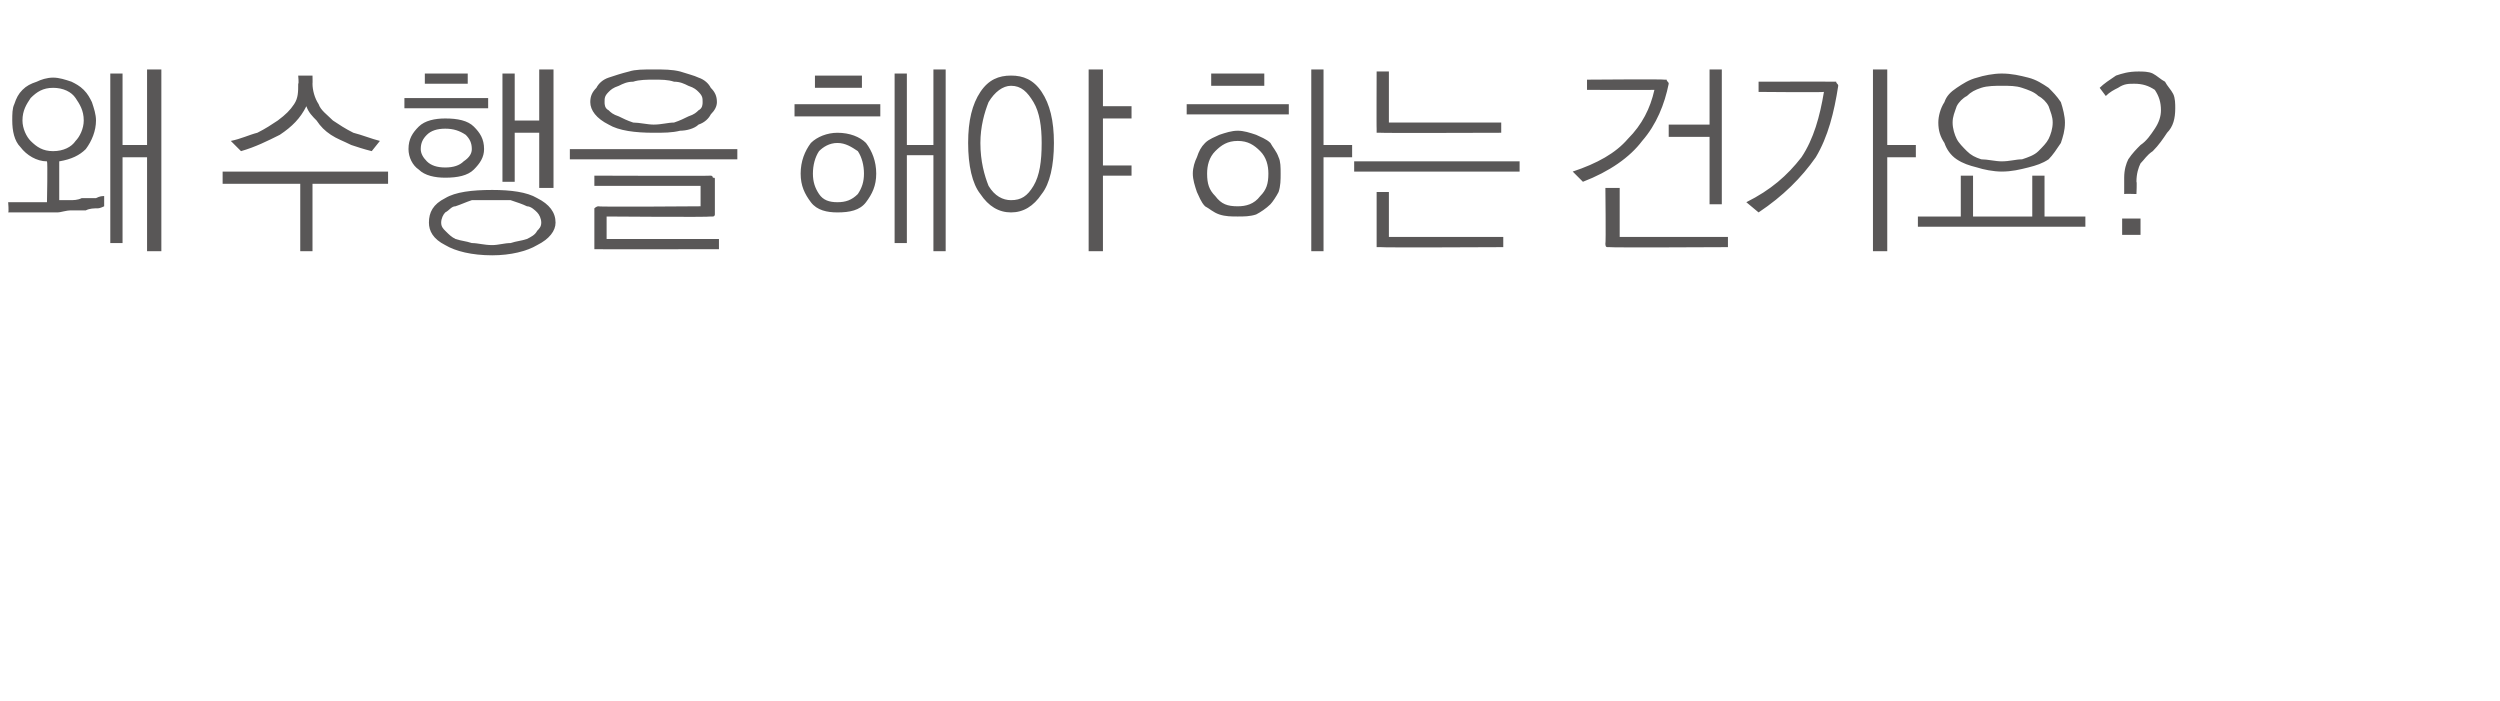 <?xml version="1.0" standalone="no"?>
<!DOCTYPE svg PUBLIC "-//W3C//DTD SVG 1.1//EN" "http://www.w3.org/Graphics/SVG/1.1/DTD/svg11.dtd">
<svg xmlns="http://www.w3.org/2000/svg" version="1.1" width="122.4px" height="34.3px" viewBox="0 -3 122.4 34.3" style="top:-3px">
  <desc>왜 수행을 해야 하는 건가요?</desc>
  <defs/>
  <g id="Polygon18191">
    <path d="M 2.6 0.8 C 2.9 0.8 3.2 0.9 3.5 1 C 3.7 1.1 3.9 1.2 4.1 1.4 C 4.3 1.6 4.4 1.8 4.5 2 C 4.6 2.3 4.7 2.6 4.7 2.9 C 4.7 3.4 4.5 3.9 4.2 4.3 C 3.9 4.6 3.5 4.8 2.9 4.9 C 2.9 4.9 2.9 6.8 2.9 6.8 C 3 6.8 3.2 6.8 3.4 6.8 C 3.6 6.8 3.8 6.8 4 6.7 C 4.3 6.7 4.5 6.7 4.7 6.7 C 4.9 6.6 5 6.6 5.1 6.6 C 5.1 6.6 5.1 7.1 5.1 7.1 C 5.1 7.1 4.9 7.2 4.8 7.2 C 4.6 7.2 4.4 7.2 4.2 7.3 C 4 7.3 3.7 7.3 3.5 7.3 C 3.2 7.3 3 7.4 2.8 7.4 C 2.5 7.4 2.3 7.4 2.1 7.4 C 1.9 7.4 1.8 7.4 1.6 7.4 C 1.4 7.4 1.3 7.4 1.1 7.4 C 0.9 7.4 0.7 7.4 0.4 7.4 C 0.44 7.39 0.4 6.9 0.4 6.9 L 2.3 6.9 C 2.3 6.9 2.34 4.91 2.3 4.9 C 1.8 4.9 1.3 4.6 1 4.2 C 0.7 3.9 0.6 3.4 0.6 2.9 C 0.6 2.6 0.6 2.3 0.7 2.1 C 0.8 1.8 0.9 1.6 1.1 1.4 C 1.3 1.2 1.5 1.1 1.8 1 C 2 0.9 2.3 0.8 2.6 0.8 Z M 2.6 1.3 C 2.1 1.3 1.8 1.5 1.5 1.8 C 1.3 2.1 1.1 2.4 1.1 2.9 C 1.1 3.3 1.3 3.7 1.5 3.9 C 1.8 4.2 2.1 4.4 2.6 4.4 C 3.1 4.4 3.5 4.2 3.7 3.9 C 3.9 3.7 4.1 3.3 4.1 2.9 C 4.1 2.4 3.9 2.1 3.7 1.8 C 3.5 1.5 3.1 1.3 2.6 1.3 Z M 5.4 0.6 L 6 0.6 L 6 4.1 L 7.2 4.1 L 7.2 0.4 L 7.9 0.4 L 7.9 9.3 L 7.2 9.3 L 7.2 4.7 L 6 4.7 L 6 8.9 L 5.4 8.9 L 5.4 0.6 Z M 14.6 0.7 L 15.3 0.7 C 15.3 0.7 15.31 1.1 15.3 1.1 C 15.3 1.4 15.4 1.8 15.6 2.1 C 15.7 2.4 16 2.6 16.3 2.9 C 16.6 3.1 16.9 3.3 17.3 3.5 C 17.7 3.6 18.2 3.8 18.6 3.9 C 18.6 3.9 18.2 4.4 18.2 4.4 C 17.8 4.3 17.5 4.2 17.2 4.1 C 16.8 3.9 16.5 3.8 16.2 3.6 C 15.9 3.4 15.7 3.2 15.5 2.9 C 15.3 2.7 15.1 2.5 15 2.2 C 14.7 2.8 14.3 3.2 13.7 3.6 C 13.1 3.9 12.5 4.2 11.8 4.4 C 11.8 4.4 11.3 3.9 11.3 3.9 C 11.8 3.8 12.2 3.6 12.6 3.5 C 13 3.3 13.3 3.1 13.6 2.9 C 14 2.6 14.2 2.4 14.4 2.1 C 14.6 1.8 14.6 1.5 14.6 1.1 C 14.64 1.11 14.6 0.7 14.6 0.7 Z M 10.9 5.4 L 19 5.4 L 19 6 L 15.3 6 L 15.3 9.3 L 14.7 9.3 L 14.7 6 L 10.9 6 L 10.9 5.4 Z M 20.8 0.6 L 22.9 0.6 L 22.9 1.1 L 20.8 1.1 L 20.8 0.6 Z M 19.8 1.8 L 23.9 1.8 L 23.9 2.3 L 19.8 2.3 L 19.8 1.8 Z M 21.8 2.8 C 22.4 2.8 22.9 2.9 23.2 3.2 C 23.5 3.5 23.7 3.8 23.7 4.3 C 23.7 4.7 23.5 5 23.2 5.3 C 22.9 5.6 22.4 5.7 21.8 5.7 C 21.3 5.7 20.8 5.6 20.5 5.3 C 20.2 5.1 20 4.7 20 4.3 C 20 3.8 20.2 3.5 20.5 3.2 C 20.8 2.9 21.3 2.8 21.8 2.8 Z M 21.8 3.3 C 21.4 3.3 21.1 3.4 20.9 3.6 C 20.7 3.8 20.6 4 20.6 4.3 C 20.6 4.5 20.7 4.7 20.9 4.9 C 21.1 5.1 21.4 5.2 21.8 5.2 C 22.2 5.2 22.5 5.1 22.7 4.9 C 23 4.7 23.1 4.5 23.1 4.3 C 23.1 4 23 3.8 22.8 3.6 C 22.5 3.4 22.2 3.3 21.8 3.3 Z M 24.6 0.6 L 25.2 0.6 L 25.2 2.9 L 26.4 2.9 L 26.4 0.4 L 27.1 0.4 L 27.1 6.2 L 26.4 6.2 L 26.4 3.5 L 25.2 3.5 L 25.2 5.9 L 24.6 5.9 L 24.6 0.6 Z M 24.1 6.3 C 25 6.3 25.8 6.4 26.3 6.7 C 26.9 7 27.2 7.4 27.2 7.9 C 27.2 8.3 26.9 8.7 26.3 9 C 25.8 9.3 25 9.5 24.1 9.5 C 23.1 9.5 22.3 9.3 21.8 9 C 21.2 8.7 21 8.3 21 7.9 C 21 7.4 21.2 7 21.8 6.7 C 22.3 6.4 23.1 6.3 24.1 6.3 Z M 24.1 6.8 C 23.7 6.8 23.4 6.8 23.1 6.8 C 22.8 6.9 22.6 7 22.3 7.1 C 22.1 7.1 22 7.3 21.8 7.4 C 21.7 7.5 21.6 7.7 21.6 7.9 C 21.6 8.1 21.7 8.2 21.8 8.3 C 22 8.5 22.1 8.6 22.3 8.7 C 22.6 8.8 22.8 8.8 23.1 8.9 C 23.4 8.9 23.7 9 24.1 9 C 24.4 9 24.7 8.9 25 8.9 C 25.3 8.8 25.5 8.8 25.8 8.7 C 26 8.6 26.2 8.5 26.3 8.3 C 26.4 8.2 26.5 8.1 26.5 7.9 C 26.5 7.7 26.4 7.5 26.3 7.4 C 26.2 7.3 26 7.1 25.8 7.1 C 25.6 7 25.3 6.9 25 6.8 C 24.7 6.8 24.4 6.8 24.1 6.8 Z M 32 0.4 C 32.5 0.4 32.9 0.4 33.3 0.5 C 33.6 0.6 34 0.7 34.2 0.8 C 34.5 0.9 34.7 1.1 34.8 1.3 C 35 1.5 35.1 1.7 35.1 2 C 35.1 2.2 35 2.4 34.8 2.6 C 34.7 2.8 34.5 3 34.2 3.1 C 34 3.3 33.6 3.4 33.3 3.4 C 32.9 3.5 32.5 3.5 32 3.5 C 31.1 3.5 30.3 3.4 29.8 3.1 C 29.2 2.8 28.9 2.4 28.9 2 C 28.9 1.7 29 1.5 29.2 1.3 C 29.3 1.1 29.5 0.9 29.8 0.8 C 30.1 0.7 30.4 0.6 30.8 0.5 C 31.1 0.4 31.5 0.4 32 0.4 Z M 32 0.9 C 31.7 0.9 31.3 0.9 31 1 C 30.7 1 30.5 1.1 30.3 1.2 C 30 1.3 29.9 1.4 29.8 1.5 C 29.6 1.7 29.6 1.8 29.6 2 C 29.6 2.1 29.6 2.3 29.8 2.4 C 29.9 2.5 30 2.6 30.3 2.7 C 30.5 2.8 30.7 2.9 31 3 C 31.3 3 31.7 3.1 32 3.1 C 32.4 3.1 32.7 3 33 3 C 33.3 2.9 33.5 2.8 33.7 2.7 C 34 2.6 34.1 2.5 34.2 2.4 C 34.4 2.3 34.4 2.1 34.4 2 C 34.4 1.8 34.4 1.7 34.2 1.5 C 34.1 1.4 34 1.3 33.7 1.2 C 33.5 1.1 33.3 1 33 1 C 32.7 0.9 32.4 0.9 32 0.9 Z M 27.9 4.3 L 36.1 4.3 L 36.1 4.8 L 27.9 4.8 L 27.9 4.3 Z M 29.3 7.1 C 29.27 7.14 34.3 7.1 34.3 7.1 L 34.3 6.1 L 29.1 6.1 L 29.1 5.6 C 29.1 5.6 34.78 5.62 34.8 5.6 C 34.8 5.6 34.9 5.6 34.9 5.7 C 35 5.7 35 5.7 35 5.8 C 35 5.8 35 7.5 35 7.5 C 35 7.5 35 7.6 34.9 7.6 C 34.9 7.6 34.8 7.6 34.8 7.6 C 34.78 7.64 29.7 7.6 29.7 7.6 L 29.7 8.7 L 35.2 8.7 L 35.2 9.2 C 35.2 9.2 29.27 9.21 29.3 9.2 C 29.2 9.2 29.1 9.2 29.1 9.2 C 29.1 9.1 29.1 9.1 29.1 9 C 29.1 9 29.1 7.3 29.1 7.3 C 29.1 7.3 29.1 7.2 29.1 7.2 C 29.1 7.2 29.2 7.1 29.3 7.1 Z M 38.9 2.1 L 43.1 2.1 L 43.1 2.7 L 38.9 2.7 L 38.9 2.1 Z M 39.9 0.7 L 42.2 0.7 L 42.2 1.3 L 39.9 1.3 L 39.9 0.7 Z M 41 3.5 C 41.6 3.5 42.1 3.7 42.4 4 C 42.7 4.4 42.9 4.9 42.9 5.5 C 42.9 6.1 42.7 6.5 42.4 6.9 C 42.1 7.3 41.6 7.4 41 7.4 C 40.5 7.4 40 7.3 39.7 6.9 C 39.4 6.5 39.2 6.1 39.2 5.5 C 39.2 4.9 39.4 4.4 39.7 4 C 40 3.7 40.5 3.5 41 3.5 Z M 41 4 C 40.6 4 40.3 4.2 40.1 4.4 C 39.9 4.7 39.8 5.1 39.8 5.5 C 39.8 5.9 39.9 6.2 40.1 6.5 C 40.3 6.8 40.6 6.9 41 6.9 C 41.4 6.9 41.7 6.8 42 6.5 C 42.2 6.2 42.3 5.9 42.3 5.5 C 42.3 5.1 42.2 4.7 42 4.4 C 41.7 4.2 41.4 4 41 4 Z M 43.8 0.6 L 44.4 0.6 L 44.4 4.1 L 45.7 4.1 L 45.7 0.4 L 46.3 0.4 L 46.3 9.3 L 45.7 9.3 L 45.7 4.6 L 44.4 4.6 L 44.4 8.9 L 43.8 8.9 L 43.8 0.6 Z M 49.5 0.7 C 50.1 0.7 50.6 0.9 51 1.5 C 51.4 2.1 51.6 2.9 51.6 4 C 51.6 5.1 51.4 6 51 6.5 C 50.6 7.1 50.1 7.4 49.5 7.4 C 48.9 7.4 48.4 7.1 48 6.5 C 47.6 6 47.4 5.1 47.4 4 C 47.4 2.9 47.6 2.1 48 1.5 C 48.4 0.9 48.9 0.7 49.5 0.7 Z M 49.5 1.2 C 49.1 1.2 48.7 1.5 48.4 2 C 48.2 2.5 48 3.2 48 4 C 48 4.9 48.2 5.6 48.4 6.1 C 48.7 6.6 49.1 6.8 49.5 6.8 C 50 6.8 50.3 6.6 50.6 6.1 C 50.9 5.6 51 4.9 51 4 C 51 3.2 50.9 2.5 50.6 2 C 50.3 1.5 50 1.2 49.5 1.2 Z M 53.3 0.4 L 54 0.4 L 54 2.2 L 55.4 2.2 L 55.4 2.8 L 54 2.8 L 54 5.1 L 55.4 5.1 L 55.4 5.6 L 54 5.6 L 54 9.3 L 53.3 9.3 L 53.3 0.4 Z M 59.3 0.6 L 61.9 0.6 L 61.9 1.2 L 59.3 1.2 L 59.3 0.6 Z M 58.1 2.1 L 63.1 2.1 L 63.1 2.6 L 58.1 2.6 L 58.1 2.1 Z M 60.6 3.9 C 60.1 3.9 59.8 4.1 59.5 4.4 C 59.2 4.7 59.1 5.1 59.1 5.5 C 59.1 6 59.2 6.3 59.5 6.6 C 59.8 7 60.1 7.1 60.6 7.1 C 61 7.1 61.4 7 61.7 6.6 C 62 6.3 62.1 6 62.1 5.5 C 62.1 5.1 62 4.7 61.7 4.4 C 61.4 4.1 61.1 3.9 60.6 3.9 Z M 58.4 5.5 C 58.4 5.2 58.5 4.9 58.6 4.7 C 58.7 4.4 58.8 4.2 59 4 C 59.2 3.8 59.5 3.7 59.7 3.6 C 60 3.5 60.3 3.4 60.6 3.4 C 60.9 3.4 61.2 3.5 61.5 3.6 C 61.7 3.7 62 3.8 62.2 4 C 62.3 4.2 62.5 4.4 62.6 4.7 C 62.7 4.9 62.7 5.2 62.7 5.5 C 62.7 5.8 62.7 6.1 62.6 6.4 C 62.5 6.6 62.3 6.9 62.2 7 C 62 7.2 61.7 7.4 61.5 7.5 C 61.2 7.6 60.9 7.6 60.6 7.6 C 60.3 7.6 60 7.6 59.7 7.5 C 59.4 7.4 59.2 7.2 59 7.1 C 58.8 6.9 58.7 6.6 58.6 6.4 C 58.5 6.1 58.4 5.8 58.4 5.5 Z M 64.2 0.4 L 64.8 0.4 L 64.8 4.1 L 66.2 4.1 L 66.2 4.7 L 64.8 4.7 L 64.8 9.3 L 64.2 9.3 L 64.2 0.4 Z M 67.6 3.5 C 67.5 3.5 67.5 3.5 67.4 3.5 C 67.4 3.4 67.4 3.4 67.4 3.3 C 67.39 3.33 67.4 0.5 67.4 0.5 L 68 0.5 L 68 3 L 73.5 3 L 73.5 3.5 C 73.5 3.5 67.58 3.52 67.6 3.5 Z M 66.3 4.9 L 74.4 4.9 L 74.4 5.4 L 66.3 5.4 L 66.3 4.9 Z M 67.6 9.1 C 67.5 9.1 67.5 9.1 67.4 9.1 C 67.4 9.1 67.4 9 67.4 8.9 C 67.4 8.94 67.4 6.4 67.4 6.4 L 68 6.4 L 68 8.6 L 73.6 8.6 L 73.6 9.1 C 73.6 9.1 67.59 9.13 67.6 9.1 Z M 81.5 0.9 C 81.5 0.9 81.6 0.9 81.6 0.9 C 81.6 1 81.7 1 81.7 1.1 C 81.5 2.1 81.1 3.1 80.4 3.9 C 79.8 4.7 78.8 5.4 77.5 5.9 C 77.5 5.9 77 5.4 77 5.4 C 78.2 5 79.1 4.5 79.7 3.8 C 80.4 3.1 80.8 2.3 81 1.4 C 80.98 1.41 77.7 1.4 77.7 1.4 L 77.7 0.9 C 77.7 0.9 81.47 0.87 81.5 0.9 Z M 83.7 0.4 L 84.3 0.4 L 84.3 7 L 83.7 7 L 83.7 3.7 L 81.7 3.7 L 81.7 3.1 L 83.7 3.1 L 83.7 0.4 Z M 78.8 9.1 C 78.7 9.1 78.7 9.1 78.7 9.1 C 78.6 9.1 78.6 9 78.6 8.9 C 78.63 8.94 78.6 6.2 78.6 6.2 L 79.3 6.2 L 79.3 8.6 L 84.6 8.6 L 84.6 9.1 C 84.6 9.1 78.82 9.13 78.8 9.1 Z M 89.8 1 C 89.8 1 89.9 1 89.9 1 C 89.9 1.1 90 1.1 90 1.2 C 89.8 2.5 89.5 3.7 88.9 4.7 C 88.2 5.7 87.3 6.6 86.1 7.4 C 86.1 7.4 85.5 6.9 85.5 6.9 C 86.7 6.3 87.5 5.6 88.2 4.7 C 88.8 3.8 89.1 2.7 89.3 1.5 C 89.27 1.53 86.1 1.5 86.1 1.5 L 86.1 1 C 86.1 1 89.77 0.99 89.8 1 Z M 91.7 0.4 L 92.4 0.4 L 92.4 4.1 L 93.8 4.1 L 93.8 4.7 L 92.4 4.7 L 92.4 9.3 L 91.7 9.3 L 91.7 0.4 Z M 98 0.6 C 98.5 0.6 98.9 0.7 99.3 0.8 C 99.7 0.9 100 1.1 100.3 1.3 C 100.5 1.5 100.7 1.7 100.9 2 C 101 2.3 101.1 2.7 101.1 3 C 101.1 3.4 101 3.7 100.9 4 C 100.7 4.3 100.5 4.6 100.3 4.8 C 100 5 99.7 5.1 99.3 5.2 C 98.9 5.3 98.5 5.4 98 5.4 C 97.6 5.4 97.1 5.3 96.8 5.2 C 96.4 5.1 96.1 5 95.8 4.8 C 95.5 4.6 95.3 4.3 95.2 4 C 95 3.7 94.9 3.4 94.9 3 C 94.9 2.7 95 2.3 95.2 2 C 95.3 1.7 95.5 1.5 95.8 1.3 C 96.1 1.1 96.4 0.9 96.8 0.8 C 97.1 0.7 97.6 0.6 98 0.6 Z M 98 1.2 C 97.7 1.2 97.3 1.2 97 1.3 C 96.7 1.4 96.5 1.5 96.3 1.7 C 96.1 1.8 95.9 2 95.8 2.2 C 95.7 2.5 95.6 2.7 95.6 3 C 95.6 3.3 95.7 3.6 95.8 3.8 C 95.9 4 96.1 4.2 96.3 4.4 C 96.5 4.6 96.7 4.7 97 4.8 C 97.3 4.8 97.7 4.9 98 4.9 C 98.4 4.9 98.7 4.8 99 4.8 C 99.3 4.7 99.6 4.6 99.8 4.4 C 100 4.2 100.2 4 100.3 3.8 C 100.4 3.6 100.5 3.3 100.5 3 C 100.5 2.7 100.4 2.5 100.3 2.2 C 100.2 2 100 1.8 99.8 1.7 C 99.6 1.5 99.3 1.4 99 1.3 C 98.7 1.2 98.4 1.2 98 1.2 Z M 96 5.6 L 96.6 5.6 L 96.6 7.6 L 99.5 7.6 L 99.5 5.6 L 100.1 5.6 L 100.1 7.6 L 102.1 7.6 L 102.1 8.1 L 93.9 8.1 L 93.9 7.6 L 96 7.6 L 96 5.6 Z M 103.9 7.7 L 104.8 7.7 L 104.8 8.5 L 103.9 8.5 L 103.9 7.7 Z M 104.7 0.5 C 104.9 0.5 105.2 0.5 105.4 0.6 C 105.6 0.7 105.8 0.9 106 1 C 106.1 1.2 106.3 1.4 106.4 1.6 C 106.5 1.8 106.5 2.1 106.5 2.3 C 106.5 2.8 106.4 3.2 106.1 3.5 C 105.9 3.8 105.7 4.1 105.4 4.4 C 105.1 4.6 105 4.8 104.8 5 C 104.7 5.2 104.6 5.5 104.6 5.9 C 104.63 5.87 104.6 6.5 104.6 6.5 C 104.6 6.5 104.02 6.48 104 6.5 C 104 6.4 104 6.2 104 6.1 C 104 5.9 104 5.8 104 5.7 C 104 5.3 104.1 5 104.2 4.8 C 104.4 4.5 104.6 4.3 104.8 4.1 C 105.1 3.9 105.3 3.6 105.5 3.3 C 105.7 3 105.8 2.7 105.8 2.4 C 105.8 2 105.7 1.7 105.5 1.4 C 105.2 1.2 104.9 1.1 104.5 1.1 C 104.2 1.1 104 1.1 103.7 1.3 C 103.5 1.4 103.3 1.5 103.1 1.7 C 103.1 1.7 102.8 1.3 102.8 1.3 C 103 1.1 103.3 0.9 103.6 0.7 C 103.9 0.6 104.2 0.5 104.7 0.5 Z " stroke="none" fill="#595757"/>
  </g>
</svg>